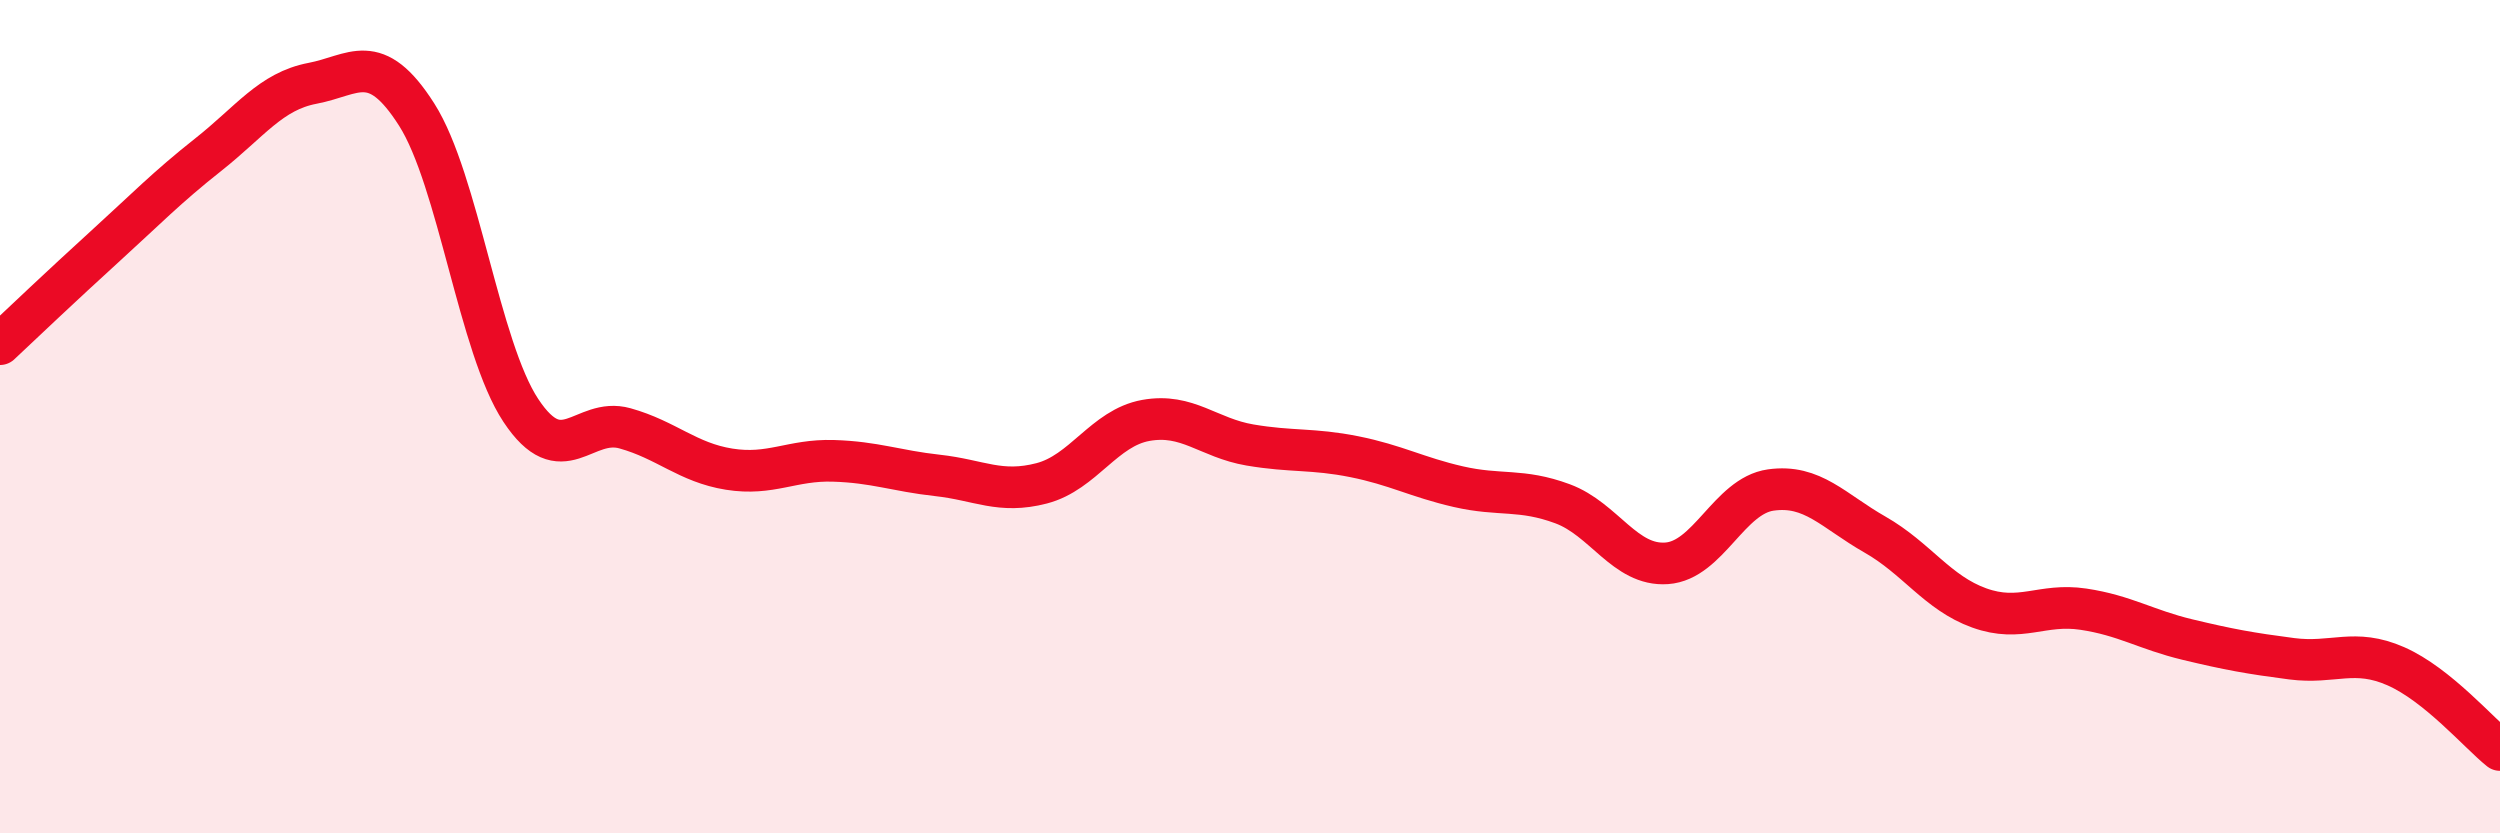 
    <svg width="60" height="20" viewBox="0 0 60 20" xmlns="http://www.w3.org/2000/svg">
      <path
        d="M 0,8.26 C 0.5,7.79 1.5,6.84 2.5,5.93 C 3.5,5.02 4,4.5 5,3.71 C 6,2.92 6.5,2.19 7.5,2 C 8.5,1.81 9,1.18 10,2.75 C 11,4.32 11.5,8.34 12.5,9.85 C 13.5,11.36 14,10 15,10.28 C 16,10.56 16.5,11.1 17.5,11.26 C 18.5,11.42 19,11.03 20,11.06 C 21,11.09 21.5,11.3 22.5,11.41 C 23.5,11.52 24,11.86 25,11.6 C 26,11.34 26.5,10.27 27.5,10.09 C 28.5,9.91 29,10.51 30,10.68 C 31,10.85 31.5,10.76 32.5,10.96 C 33.5,11.16 34,11.45 35,11.68 C 36,11.91 36.5,11.72 37.5,12.09 C 38.5,12.46 39,13.59 40,13.52 C 41,13.45 41.5,11.9 42.5,11.76 C 43.5,11.62 44,12.26 45,12.83 C 46,13.4 46.5,14.23 47.5,14.59 C 48.5,14.95 49,14.47 50,14.62 C 51,14.77 51.5,15.11 52.5,15.35 C 53.5,15.59 54,15.68 55,15.81 C 56,15.94 56.5,15.55 57.5,15.99 C 58.5,16.43 59.5,17.6 60,18L60 20L0 20Z"
        fill="#EB0A25"
        opacity="0.1"
        stroke-linecap="round"
        stroke-linejoin="round"
      />
      <path
        d="M 0,8.26 C 0.5,7.79 1.5,6.84 2.5,5.93 C 3.5,5.02 4,4.5 5,3.71 C 6,2.92 6.5,2.19 7.5,2 C 8.5,1.81 9,1.18 10,2.75 C 11,4.32 11.5,8.34 12.5,9.85 C 13.5,11.36 14,10 15,10.28 C 16,10.56 16.5,11.1 17.5,11.26 C 18.5,11.42 19,11.03 20,11.06 C 21,11.09 21.5,11.3 22.5,11.41 C 23.5,11.52 24,11.86 25,11.6 C 26,11.34 26.5,10.27 27.5,10.09 C 28.5,9.91 29,10.51 30,10.68 C 31,10.85 31.5,10.76 32.5,10.96 C 33.5,11.16 34,11.45 35,11.68 C 36,11.91 36.5,11.72 37.5,12.09 C 38.5,12.46 39,13.59 40,13.52 C 41,13.45 41.5,11.9 42.5,11.76 C 43.5,11.62 44,12.26 45,12.83 C 46,13.4 46.5,14.23 47.5,14.59 C 48.5,14.95 49,14.47 50,14.62 C 51,14.77 51.5,15.11 52.5,15.35 C 53.5,15.59 54,15.68 55,15.81 C 56,15.94 56.5,15.55 57.5,15.99 C 58.5,16.43 59.5,17.6 60,18"
        stroke="#EB0A25"
        stroke-width="1"
        fill="none"
        stroke-linecap="round"
        stroke-linejoin="round"
      />
    </svg>
  